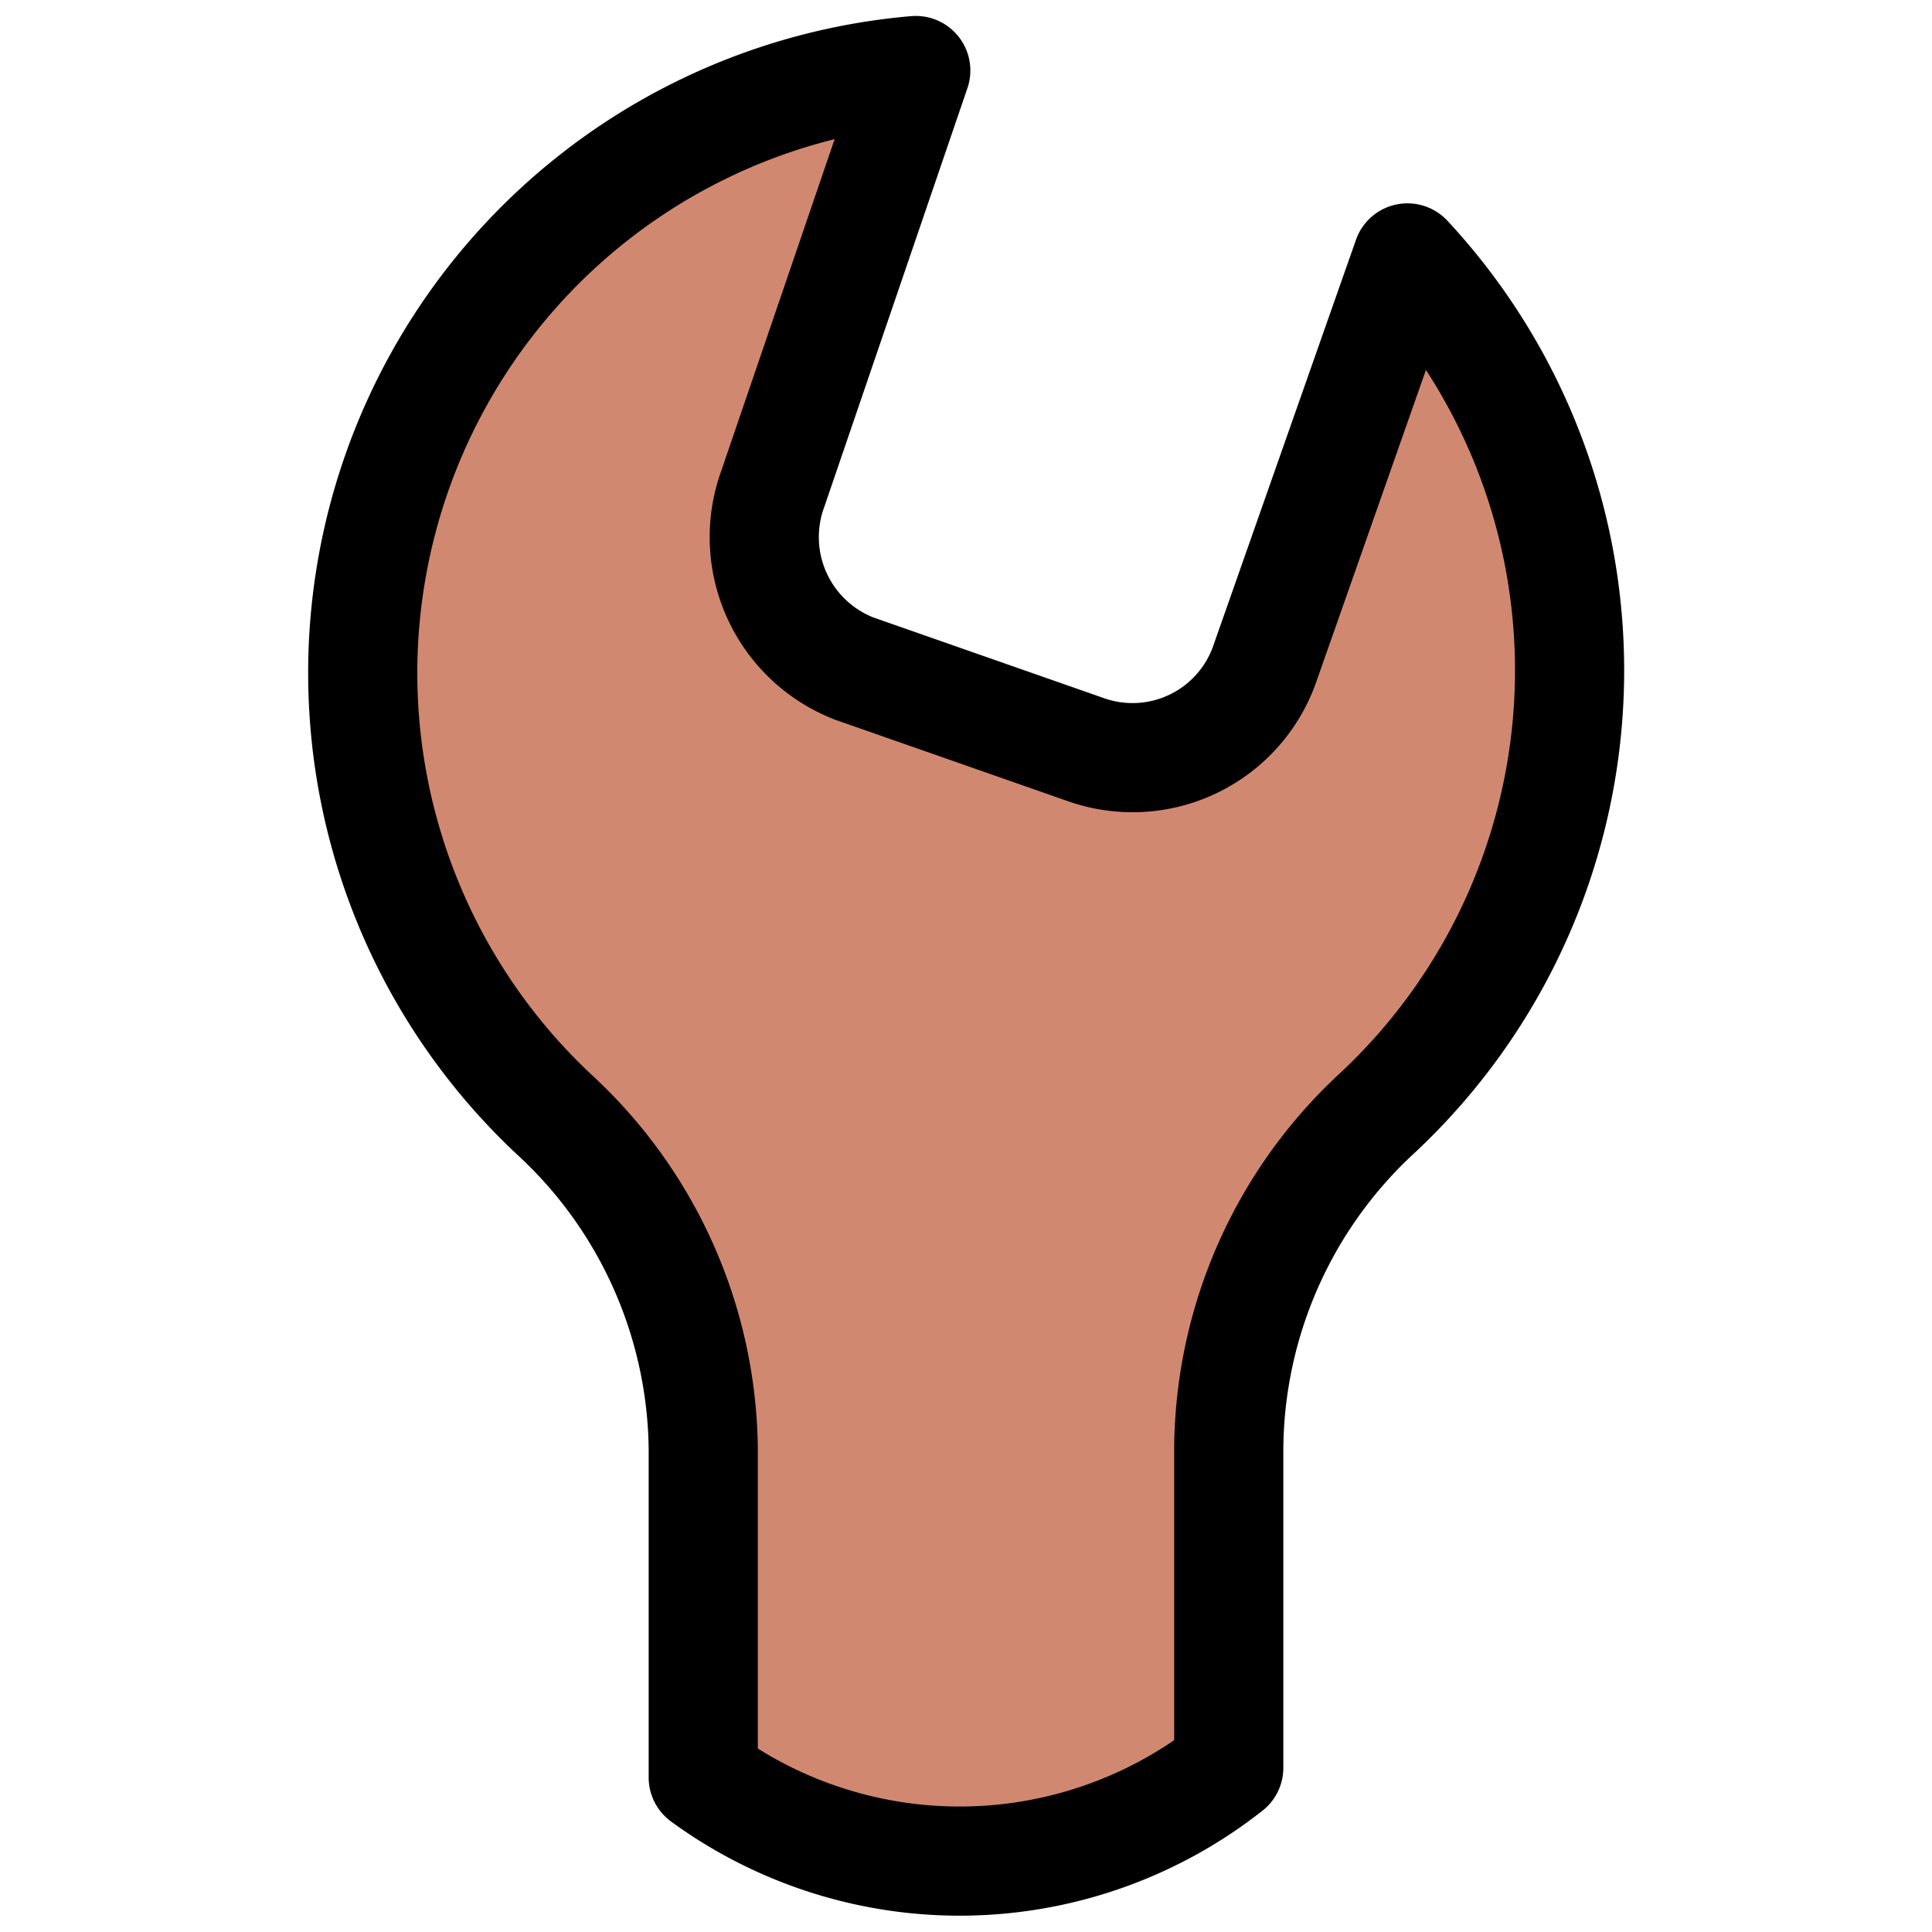 <?xml version="1.0" encoding="utf-8"?>
<svg xmlns="http://www.w3.org/2000/svg" id="Layer_1" data-name="Layer 1" viewBox="0 0 20 20">
  <title>CarTalk_Wrench Program_Small Icons</title>
  <path d="M12.72,18.3V15a4.77,4.77,0,0,1,1.54-3.48,6.27,6.27,0,0,0,.31-8.85L13.09,6.88a1.45,1.45,0,0,1-1.85.88l-2.4-.84A1.46,1.46,0,0,1,8,5.06L9.48.73A6.26,6.26,0,0,0,5.74,11.54,4.77,4.77,0,0,1,7.28,15V18.4A4.5,4.5,0,0,0,12.72,18.3Z" fill="#d18870" stroke="#000" stroke-linecap="round" stroke-linejoin="round" stroke-width="1.13"/>
</svg>